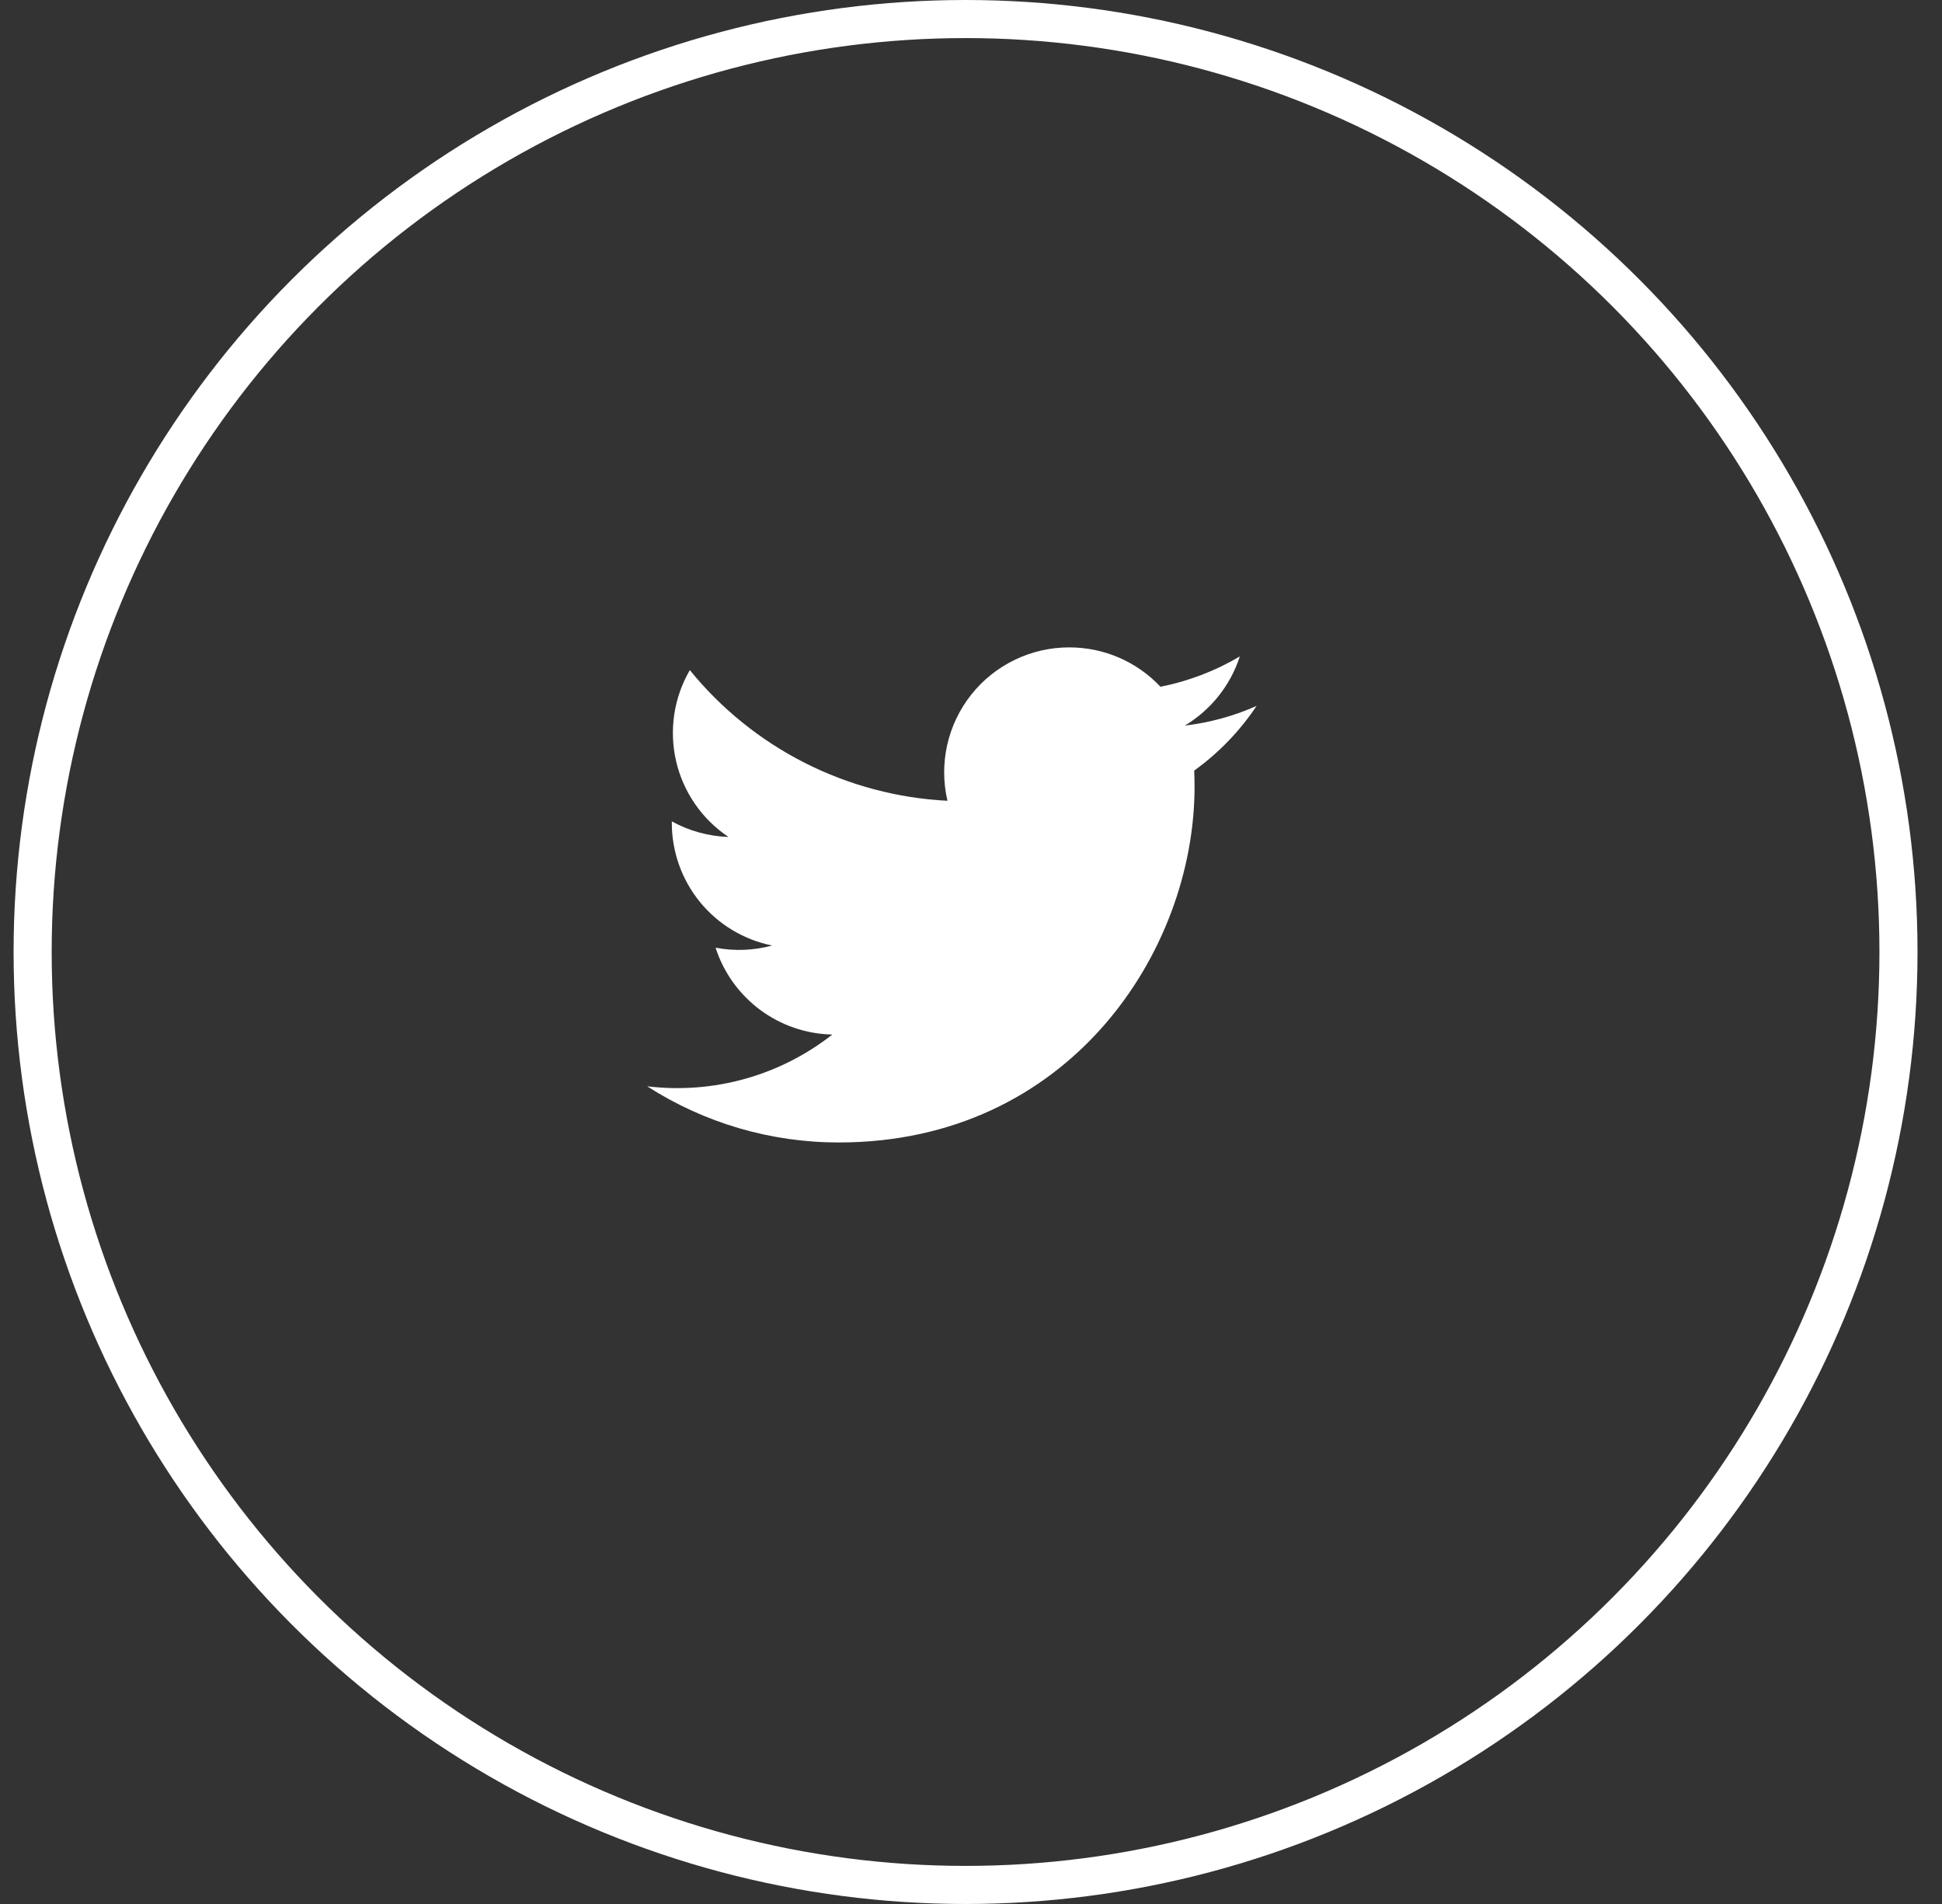<svg width="51" height="50" viewBox="0 0 51 50" fill="none" xmlns="http://www.w3.org/2000/svg">
    <rect x="0" y="0" width="51" height="50" fill="#333333" stroke="none"/>
    <svg x="17" y="17" width="16" height="14" viewBox="0 0 16 14" fill="none" xmlns="http://www.w3.org/2000/svg">
        <path d="M16 1.538C15.402 1.804 14.767 1.978 14.116 2.054C14.801 1.643 15.314 0.998 15.56 0.238C14.916 0.62 14.211 0.889 13.476 1.035C13.169 0.708 12.797 0.447 12.385 0.269C11.973 0.091 11.528 0 11.079 0.001C10.585 0 10.096 0.112 9.651 0.327C9.205 0.542 8.814 0.854 8.507 1.242C8.199 1.629 7.983 2.081 7.875 2.564C7.767 3.047 7.769 3.547 7.882 4.029C6.577 3.963 5.3 3.624 4.134 3.033C2.969 2.442 1.94 1.612 1.116 0.598C0.696 1.32 0.567 2.176 0.756 2.99C0.945 3.803 1.436 4.515 2.131 4.979C1.61 4.962 1.1 4.822 0.643 4.57V4.611C0.643 5.369 0.905 6.104 1.385 6.691C1.865 7.278 2.534 7.68 3.277 7.83C2.793 7.962 2.285 7.981 1.792 7.887C2.002 8.539 2.411 9.109 2.96 9.518C3.51 9.927 4.173 10.154 4.858 10.168C4.177 10.703 3.397 11.099 2.562 11.332C1.728 11.565 0.856 11.631 -0.004 11.527C1.497 12.492 3.245 13.004 5.03 13.002C11.067 13.002 14.371 7.999 14.371 3.661C14.371 3.517 14.368 3.377 14.362 3.236C15.005 2.773 15.56 2.198 15.999 1.539L16 1.538Z" fill="white"/>
    </svg>


    <circle cx="25.357" cy="25" r="24.5" stroke="white"/>
</svg>
